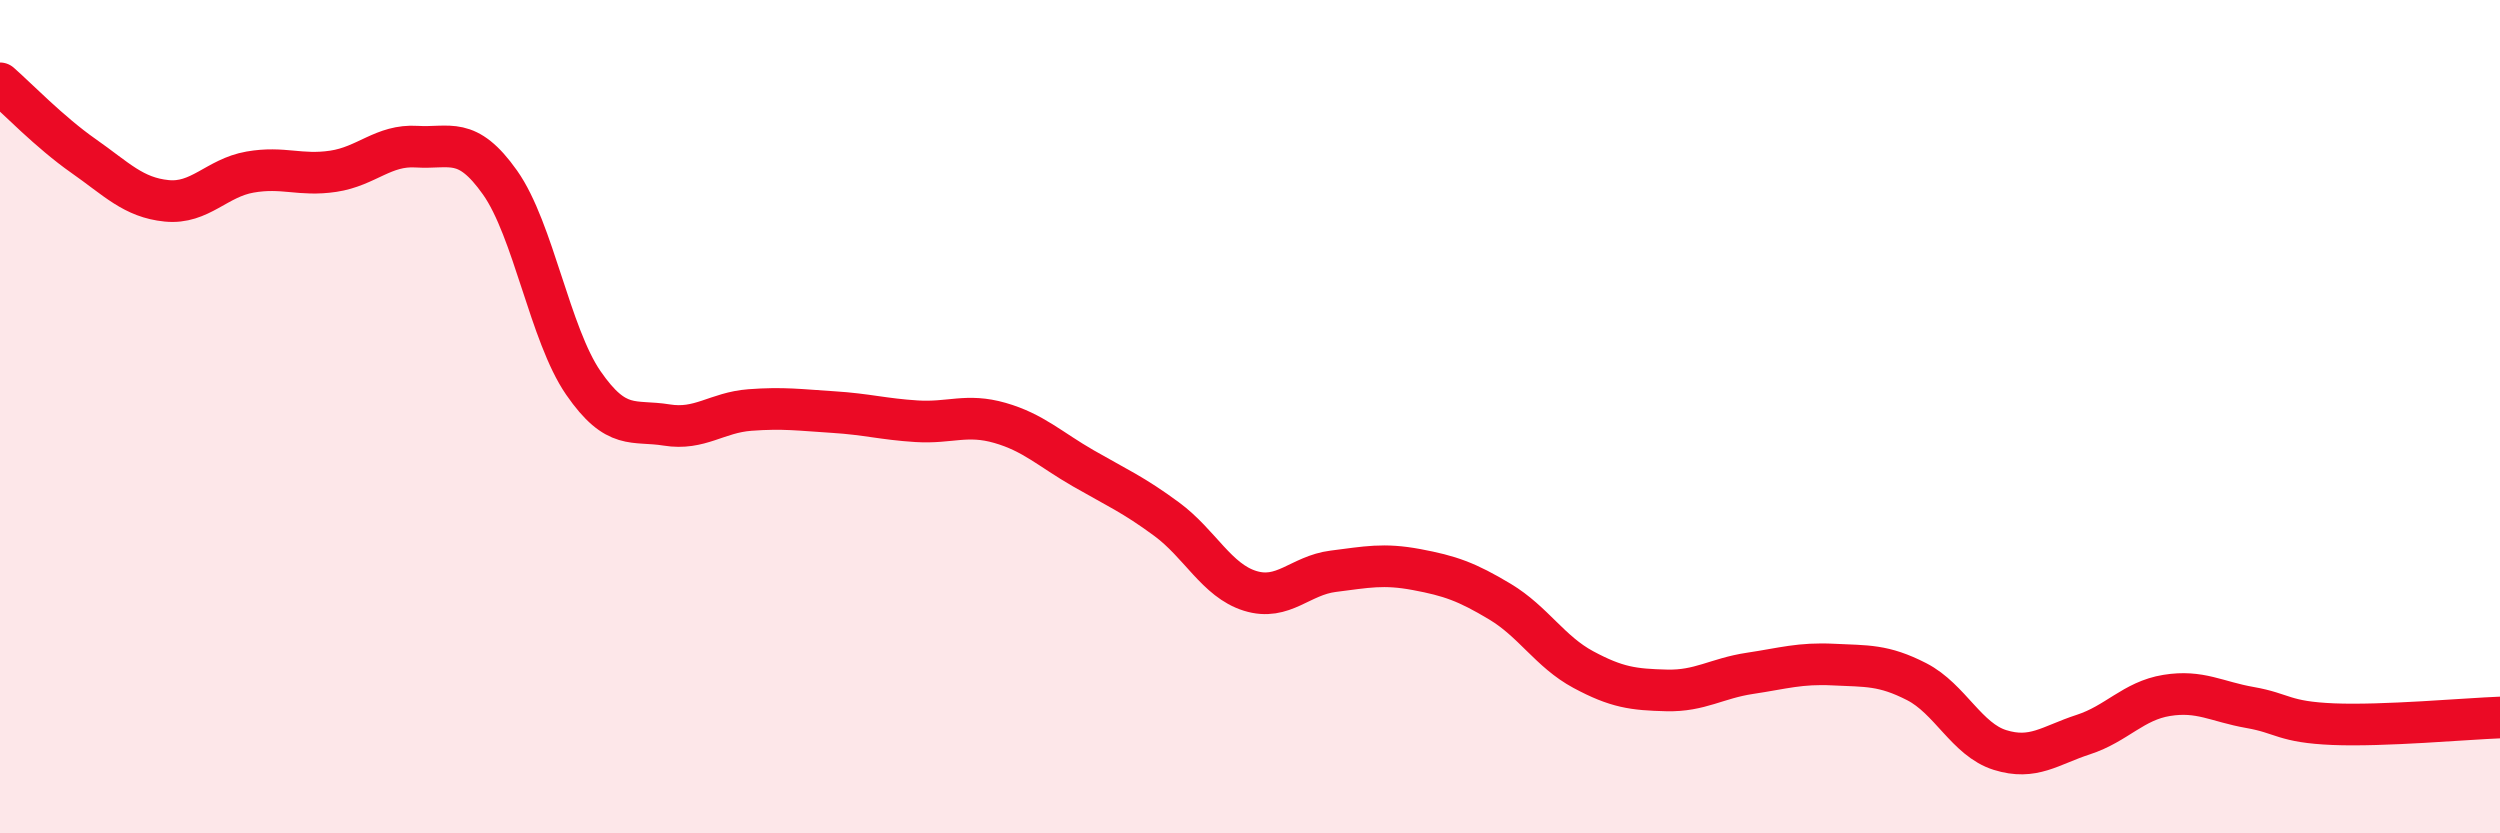 
    <svg width="60" height="20" viewBox="0 0 60 20" xmlns="http://www.w3.org/2000/svg">
      <path
        d="M 0,2 C 0.4,2.35 1.2,3.18 2,3.74 C 2.8,4.3 3.2,4.74 4,4.82 C 4.8,4.9 5.2,4.27 6,4.13 C 6.8,3.99 7.2,4.23 8,4.11 C 8.8,3.99 9.2,3.47 10,3.52 C 10.8,3.57 11.2,3.25 12,4.38 C 12.8,5.51 13.2,8.03 14,9.19 C 14.8,10.35 15.2,10.07 16,10.2 C 16.8,10.33 17.2,9.9 18,9.84 C 18.8,9.78 19.2,9.84 20,9.89 C 20.8,9.94 21.2,10.06 22,10.11 C 22.8,10.16 23.2,9.92 24,10.15 C 24.8,10.38 25.2,10.78 26,11.24 C 26.8,11.7 27.2,11.87 28,12.46 C 28.8,13.05 29.2,13.93 30,14.18 C 30.8,14.43 31.2,13.81 32,13.71 C 32.8,13.61 33.2,13.52 34,13.67 C 34.8,13.82 35.2,13.96 36,14.44 C 36.8,14.92 37.2,15.64 38,16.07 C 38.8,16.5 39.2,16.55 40,16.57 C 40.8,16.59 41.2,16.28 42,16.16 C 42.8,16.04 43.2,15.91 44,15.95 C 44.8,15.99 45.2,15.95 46,16.36 C 46.8,16.77 47.2,17.75 48,18 C 48.8,18.25 49.2,17.89 50,17.63 C 50.8,17.37 51.2,16.82 52,16.69 C 52.8,16.56 53.2,16.84 54,16.98 C 54.8,17.12 54.8,17.33 56,17.38 C 57.2,17.43 59.2,17.25 60,17.22L60 20L0 20Z"
        fill="#EB0A25"
        opacity="0.1"
        stroke-linecap="round"
        stroke-linejoin="round"
      />
      <path
        d="M 0,2 C 0.4,2.35 1.2,3.18 2,3.74 C 2.8,4.3 3.2,4.74 4,4.82 C 4.8,4.9 5.2,4.27 6,4.13 C 6.8,3.99 7.2,4.23 8,4.11 C 8.8,3.99 9.2,3.47 10,3.52 C 10.8,3.57 11.2,3.25 12,4.38 C 12.8,5.51 13.2,8.03 14,9.19 C 14.8,10.35 15.2,10.07 16,10.2 C 16.8,10.33 17.2,9.9 18,9.84 C 18.8,9.78 19.2,9.84 20,9.89 C 20.8,9.94 21.2,10.06 22,10.11 C 22.8,10.16 23.2,9.92 24,10.15 C 24.8,10.38 25.2,10.78 26,11.24 C 26.8,11.7 27.2,11.87 28,12.46 C 28.8,13.05 29.2,13.93 30,14.18 C 30.8,14.43 31.2,13.81 32,13.71 C 32.8,13.61 33.2,13.52 34,13.67 C 34.8,13.82 35.2,13.96 36,14.44 C 36.8,14.92 37.2,15.64 38,16.07 C 38.8,16.5 39.2,16.55 40,16.57 C 40.8,16.59 41.2,16.28 42,16.16 C 42.8,16.04 43.2,15.91 44,15.95 C 44.8,15.99 45.2,15.95 46,16.36 C 46.8,16.77 47.2,17.75 48,18 C 48.8,18.25 49.2,17.89 50,17.63 C 50.8,17.37 51.2,16.82 52,16.69 C 52.8,16.56 53.2,16.84 54,16.98 C 54.8,17.12 54.8,17.33 56,17.38 C 57.2,17.43 59.2,17.25 60,17.22"
        stroke="#EB0A25"
        stroke-width="1"
        fill="none"
        stroke-linecap="round"
        stroke-linejoin="round"
      />
    </svg>
  